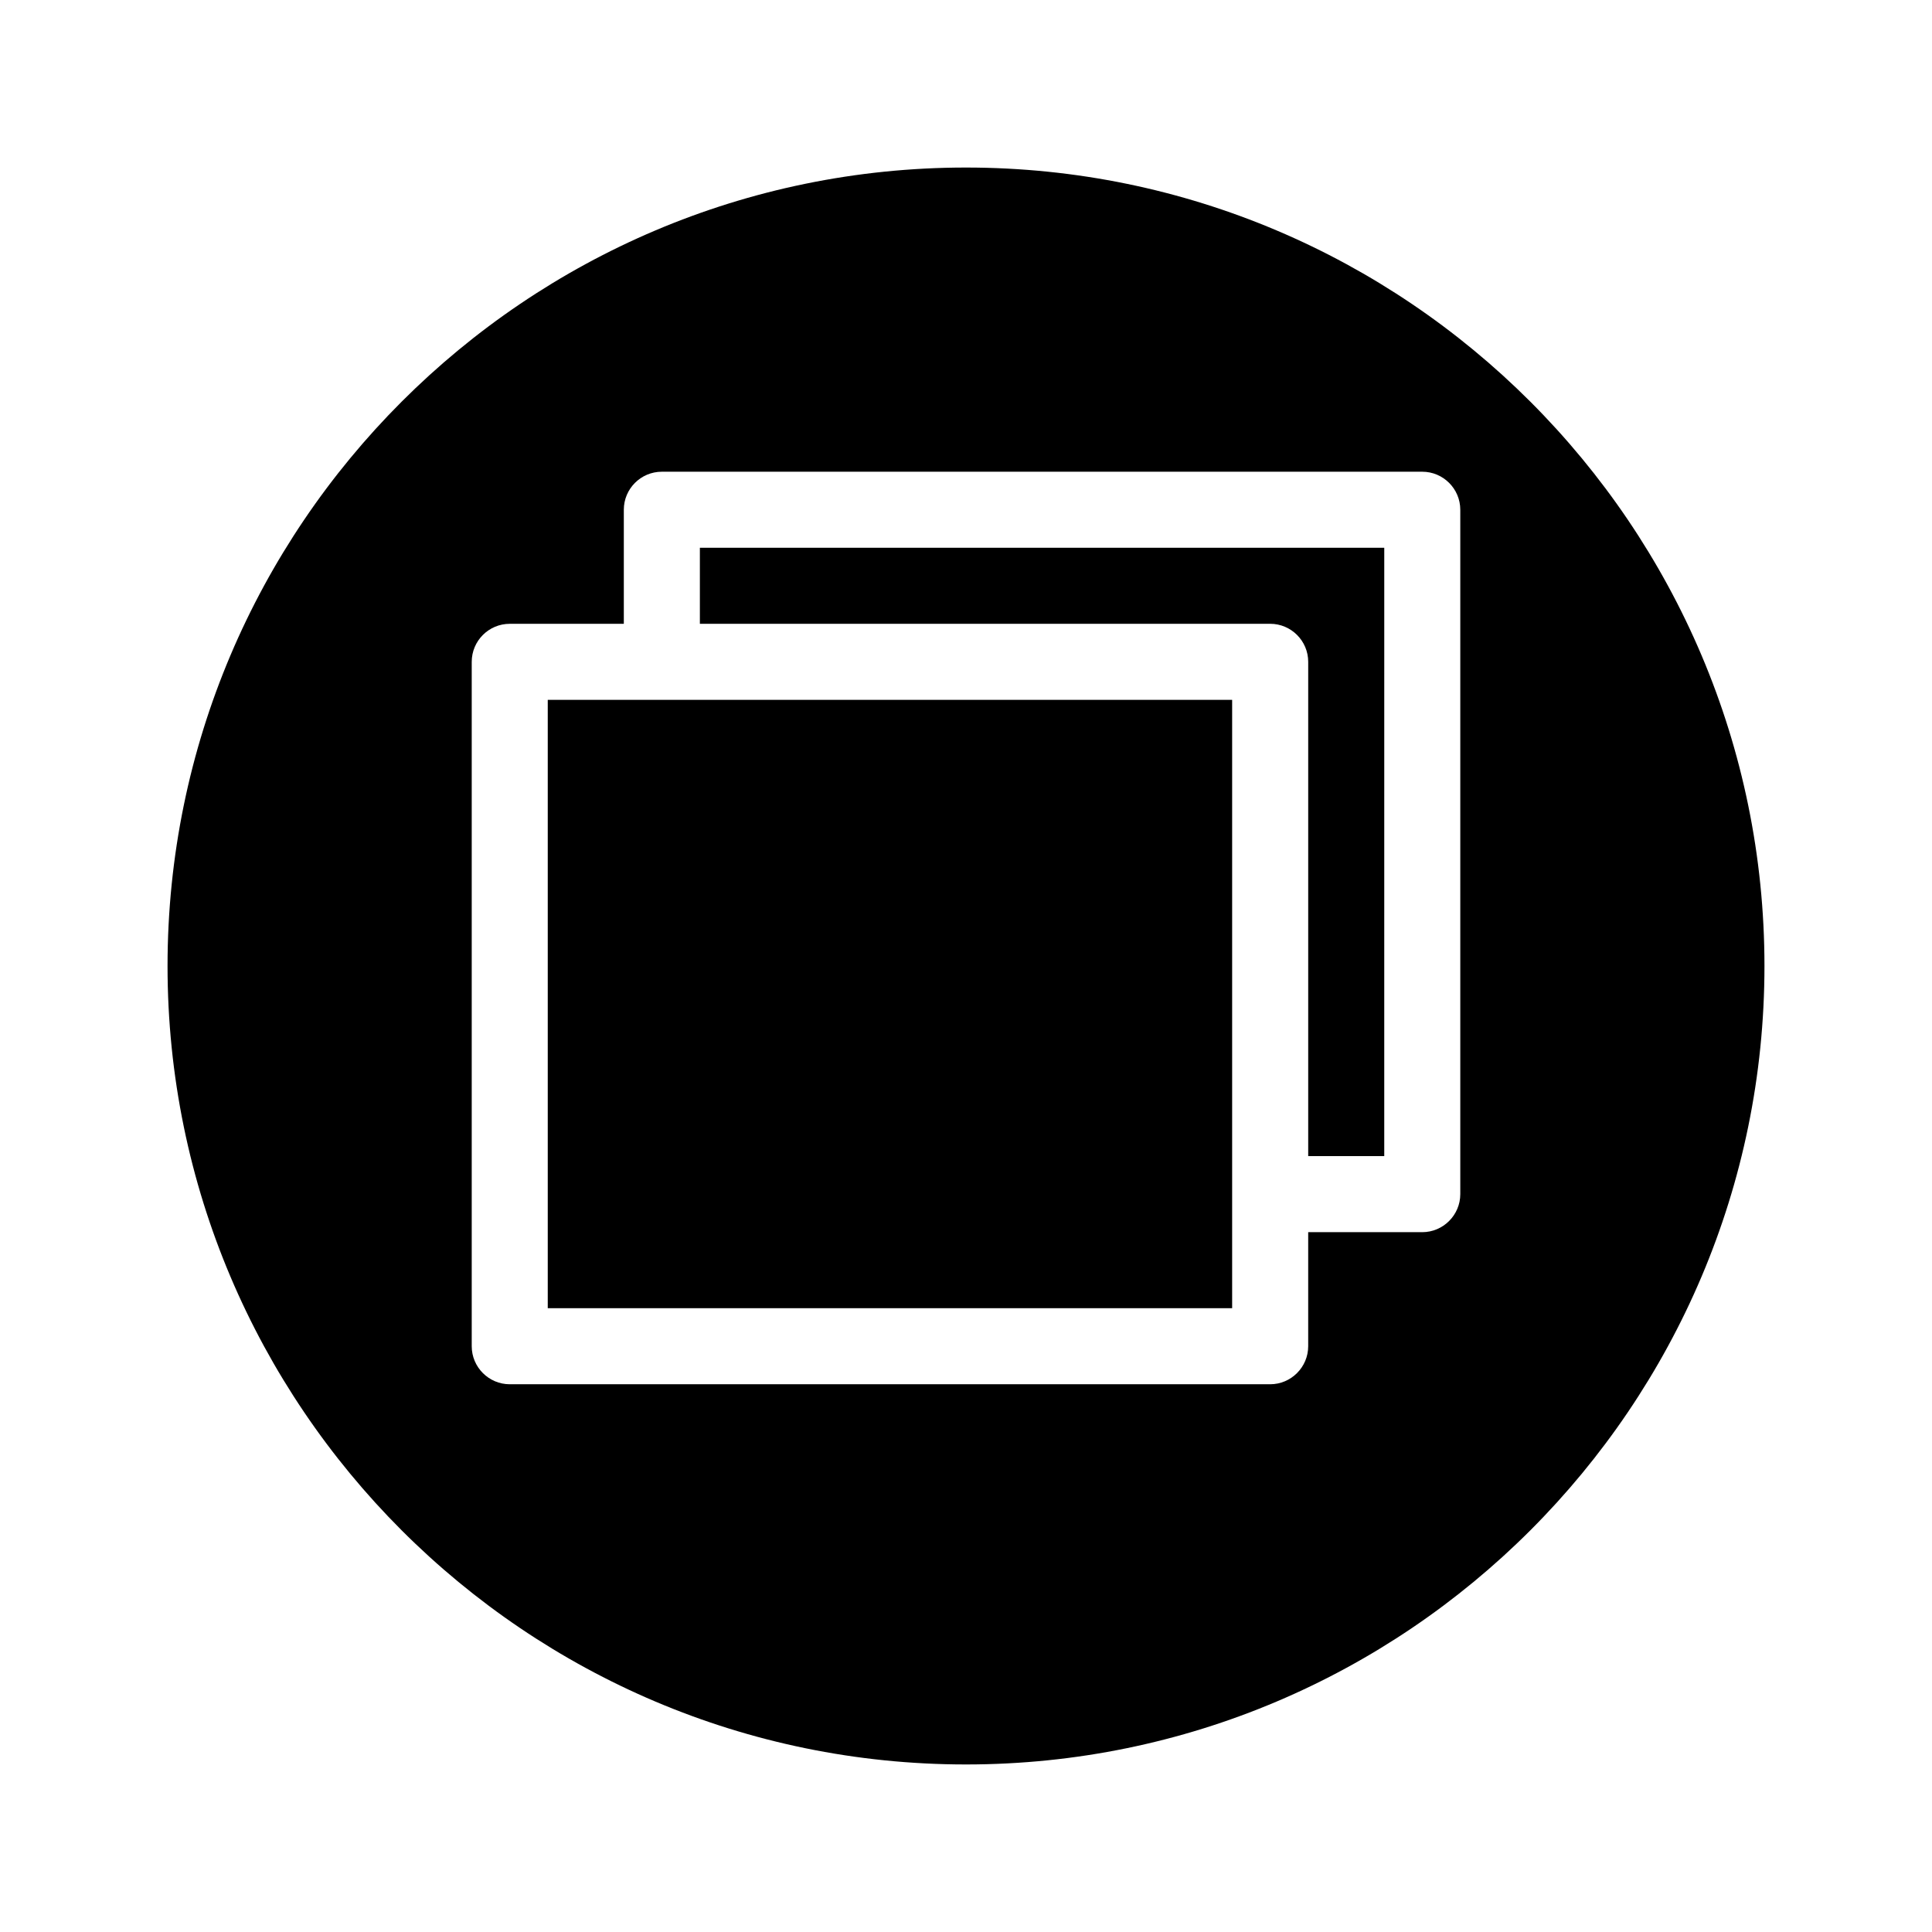 <?xml version="1.0" encoding="UTF-8"?>
<!-- Uploaded to: SVG Repo, www.svgrepo.com, Generator: SVG Repo Mixer Tools -->
<svg fill="#000000" width="800px" height="800px" version="1.1" viewBox="144 144 512 512" xmlns="http://www.w3.org/2000/svg">
 <path d="m400 188.4c-116.68 0-211.6 94.918-211.6 211.6 0 116.68 94.918 211.6 211.6 211.6 116.68 0 211.6-94.918 211.6-211.6 0-116.68-94.918-211.6-211.6-211.6zm130.99 272.06c0 5.543-4.535 10.078-10.078 10.078l-30.227-0.004v30.23c0 5.543-4.535 10.078-10.078 10.078h-201.52c-5.559-0.004-10.074-4.539-10.074-10.078v-181.37c0-5.562 4.516-10.078 10.078-10.078h30.227v-30.227c0-5.562 4.516-10.078 10.078-10.078h201.52c5.539 0 10.074 4.516 10.074 10.078zm-211.6-130.99h151.14v161.22h-181.37v-161.22zm191.45 120.91h-20.152v-130.99c0-5.562-4.535-10.078-10.074-10.078h-151.14v-20.152h181.37z"/>
</svg>
